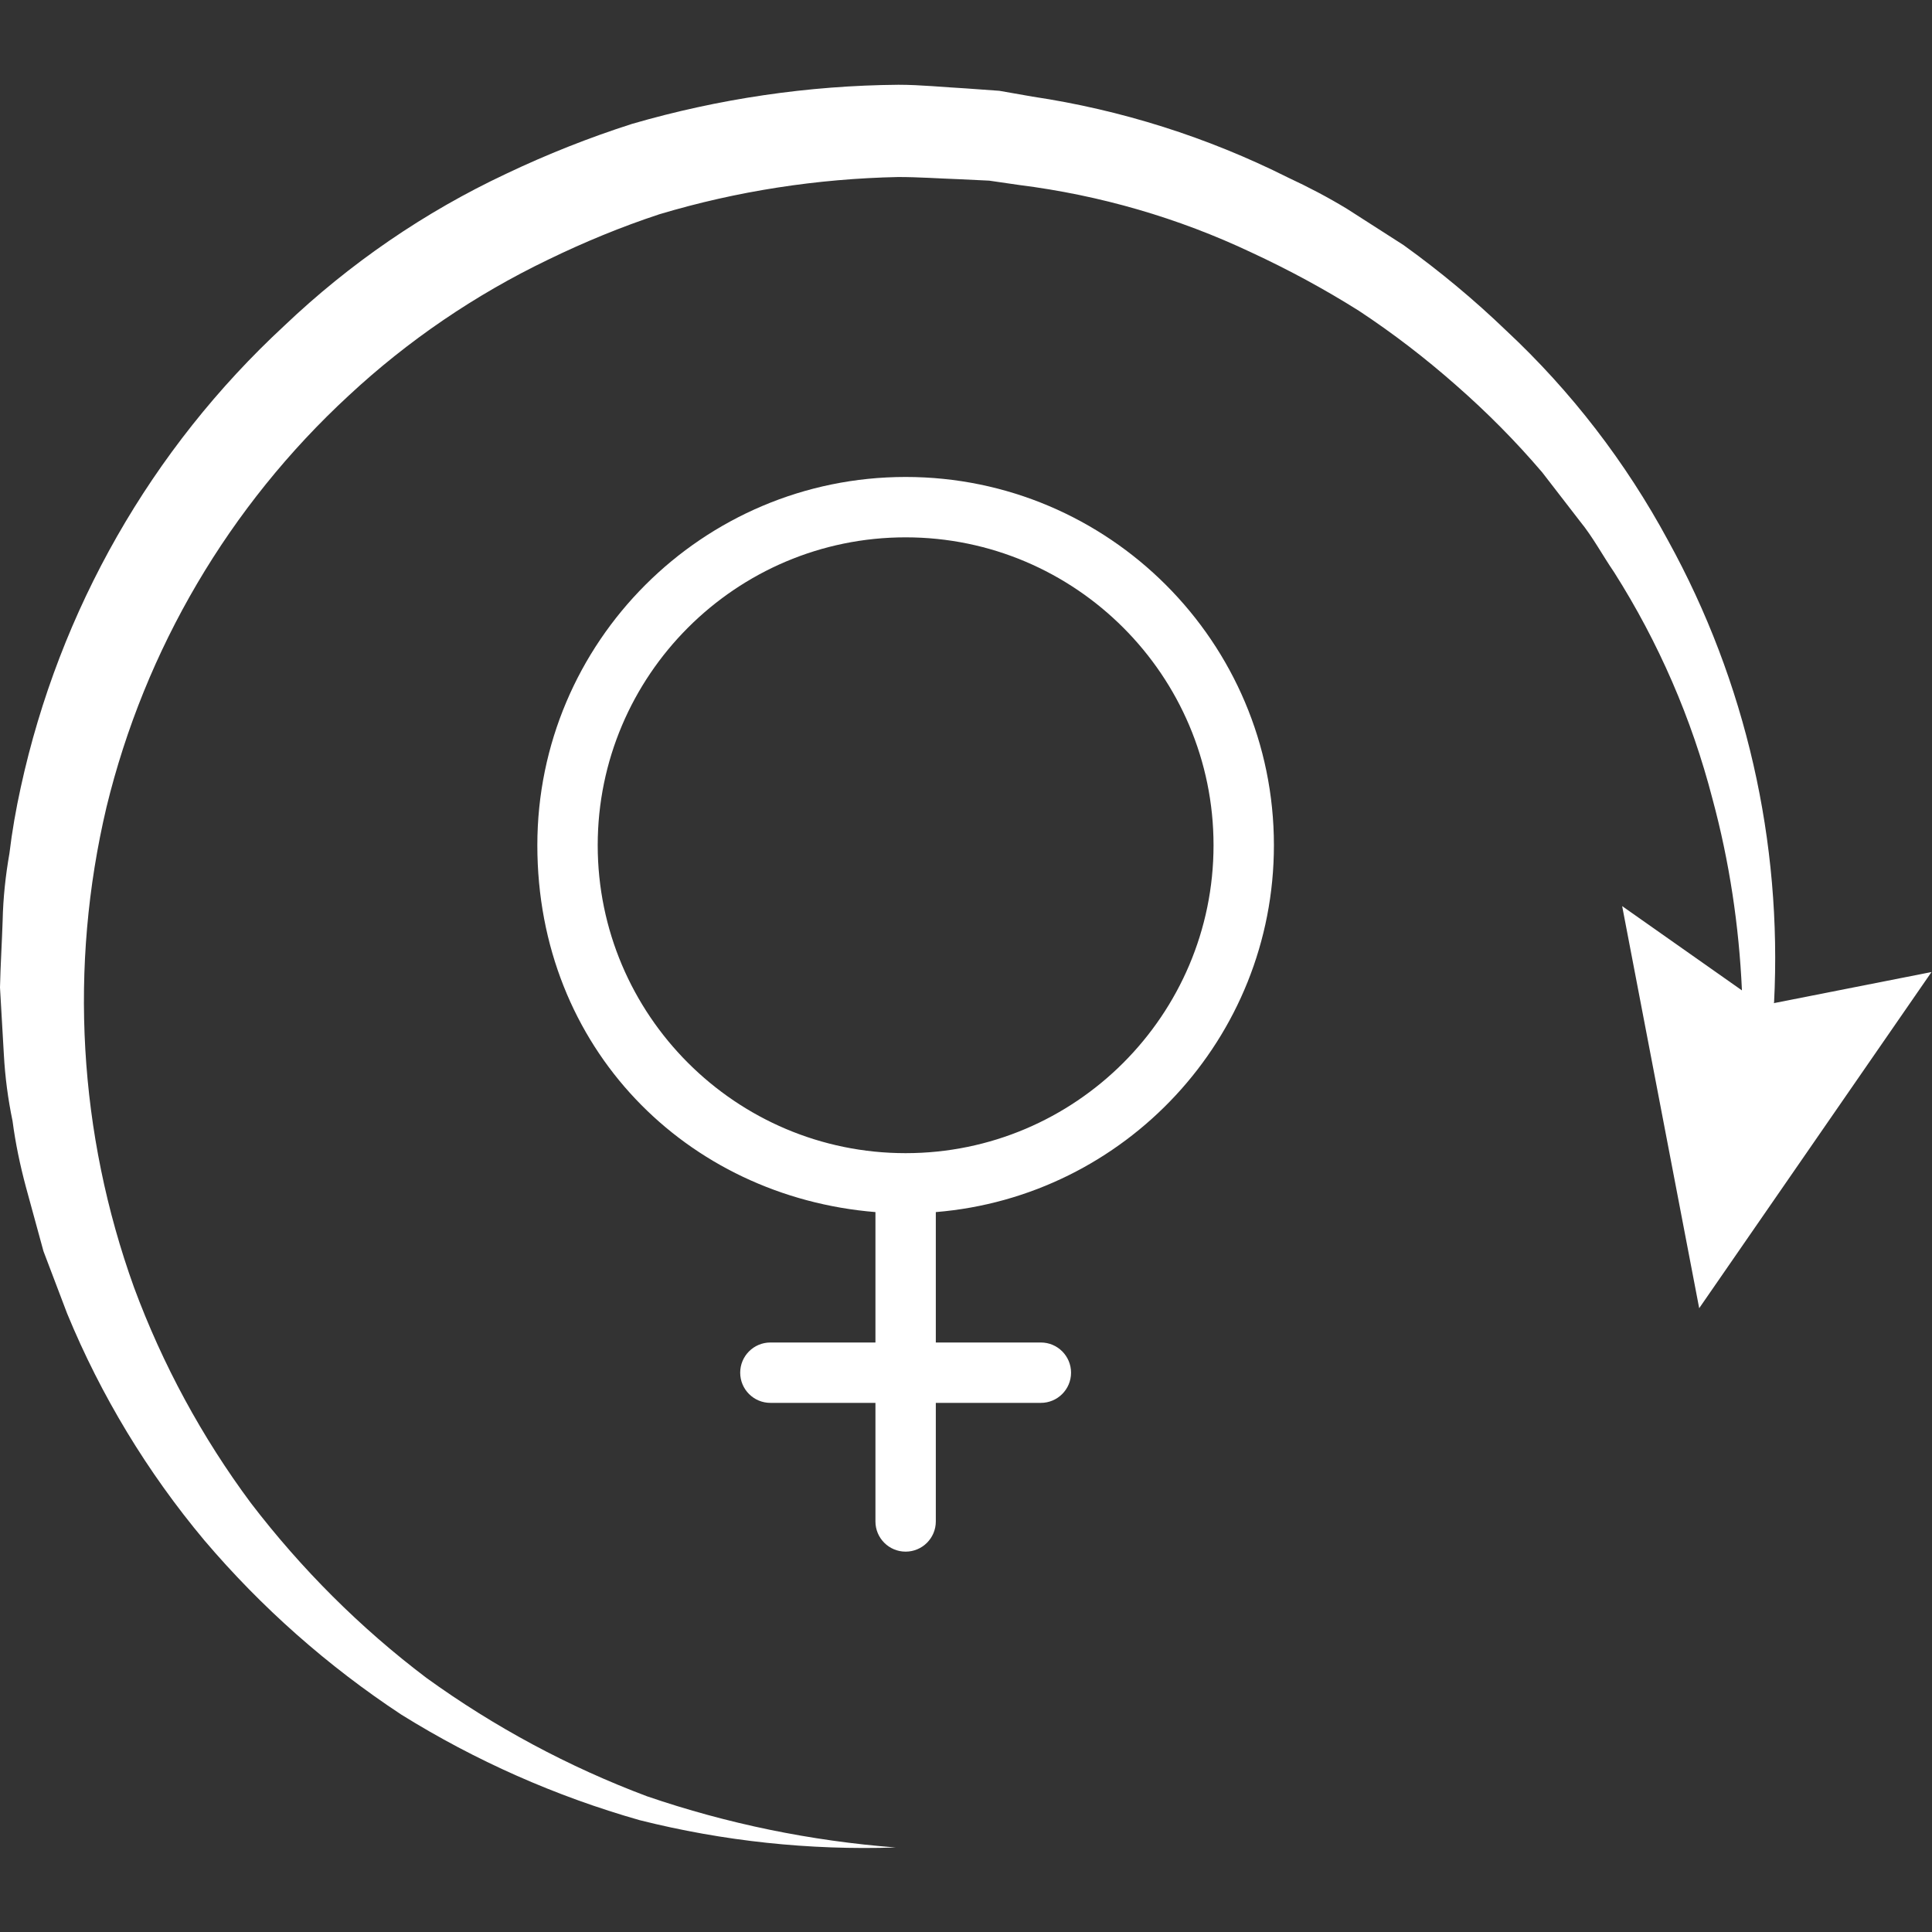<?xml version="1.0" encoding="UTF-8"?>
<svg xmlns="http://www.w3.org/2000/svg" id="Ebene_1" viewBox="0 0 80 80">
  <rect x="0" y="0" width="80" height="80" fill="#333333" stroke="none"/>
  <defs>
    <style>.cls-1{fill:#fff;stroke-width:0px;}</style>
  </defs>
  <path class="cls-1" d="m73.46,41.52c.34-6.65-1.16-13.28-4.39-19.14-1.75-3.24-4.01-6.18-6.7-8.69-1.33-1.28-2.75-2.46-4.25-3.54l-2.34-1.5c-.79-.48-1.61-.91-2.45-1.3-3.33-1.67-6.9-2.8-10.58-3.35l-1.37-.24-1.39-.1c-.93-.05-1.86-.15-2.79-.15-3.73.03-7.45.58-11.03,1.62-1.78.57-3.52,1.26-5.2,2.06-3.39,1.59-6.49,3.72-9.2,6.3C6.26,18.59,2.46,25.26.86,32.6c-.2.91-.36,1.82-.47,2.74-.16.91-.26,1.84-.28,2.77-.03.93-.09,1.85-.11,2.78l.16,2.78c.05.92.17,1.84.36,2.75.12.92.31,1.82.55,2.72l.73,2.67.98,2.58c1.4,3.4,3.32,6.57,5.68,9.39,2.36,2.78,5.11,5.21,8.16,7.22,3.07,1.91,6.39,3.38,9.87,4.37,3.46.87,7.03,1.25,10.6,1.13h0c-3.51-.27-6.97-.98-10.3-2.12-3.25-1.22-6.32-2.87-9.13-4.9-2.74-2.07-5.18-4.51-7.27-7.24-2.03-2.73-3.66-5.74-4.84-8.93-2.3-6.38-2.7-13.29-1.14-19.89,1.59-6.54,5.08-12.47,10.03-17.04,2.45-2.28,5.23-4.17,8.24-5.62,1.5-.73,3.05-1.37,4.63-1.89,3.21-.96,6.53-1.47,9.88-1.54.84,0,1.67.06,2.51.09l1.26.06,1.24.18c3.34.42,6.59,1.36,9.63,2.8,1.53.71,3.01,1.51,4.44,2.41,1.41.93,2.75,1.96,4.02,3.08,1.28,1.12,2.47,2.32,3.57,3.61l1.56,2.02c.54.66.94,1.42,1.42,2.12,1.84,2.9,3.21,6.06,4.07,9.38.7,2.59,1.1,5.26,1.22,7.93l-4.96-3.49,3.19,16.65,9.62-13.92-6.54,1.29Z"></path>
  <path class="cls-1" d="m52.75,35c0-8.41-6.84-15.25-15.25-15.25s-15.25,6.84-15.25,15.25,6.18,14.55,14,15.19v5.4h-4.35c-.69,0-1.25.56-1.25,1.25s.56,1.25,1.25,1.25h4.35v4.91c0,.69.56,1.25,1.25,1.25s1.25-.56,1.25-1.25v-4.91h4.35c.69,0,1.25-.56,1.25-1.25s-.56-1.25-1.25-1.25h-4.35v-5.4c7.83-.64,14-7.2,14-15.19Zm-28,0c0-7.03,5.72-12.75,12.75-12.75s12.75,5.72,12.75,12.75-5.72,12.75-12.75,12.75-12.75-5.72-12.75-12.75Z"></path>
</svg>
